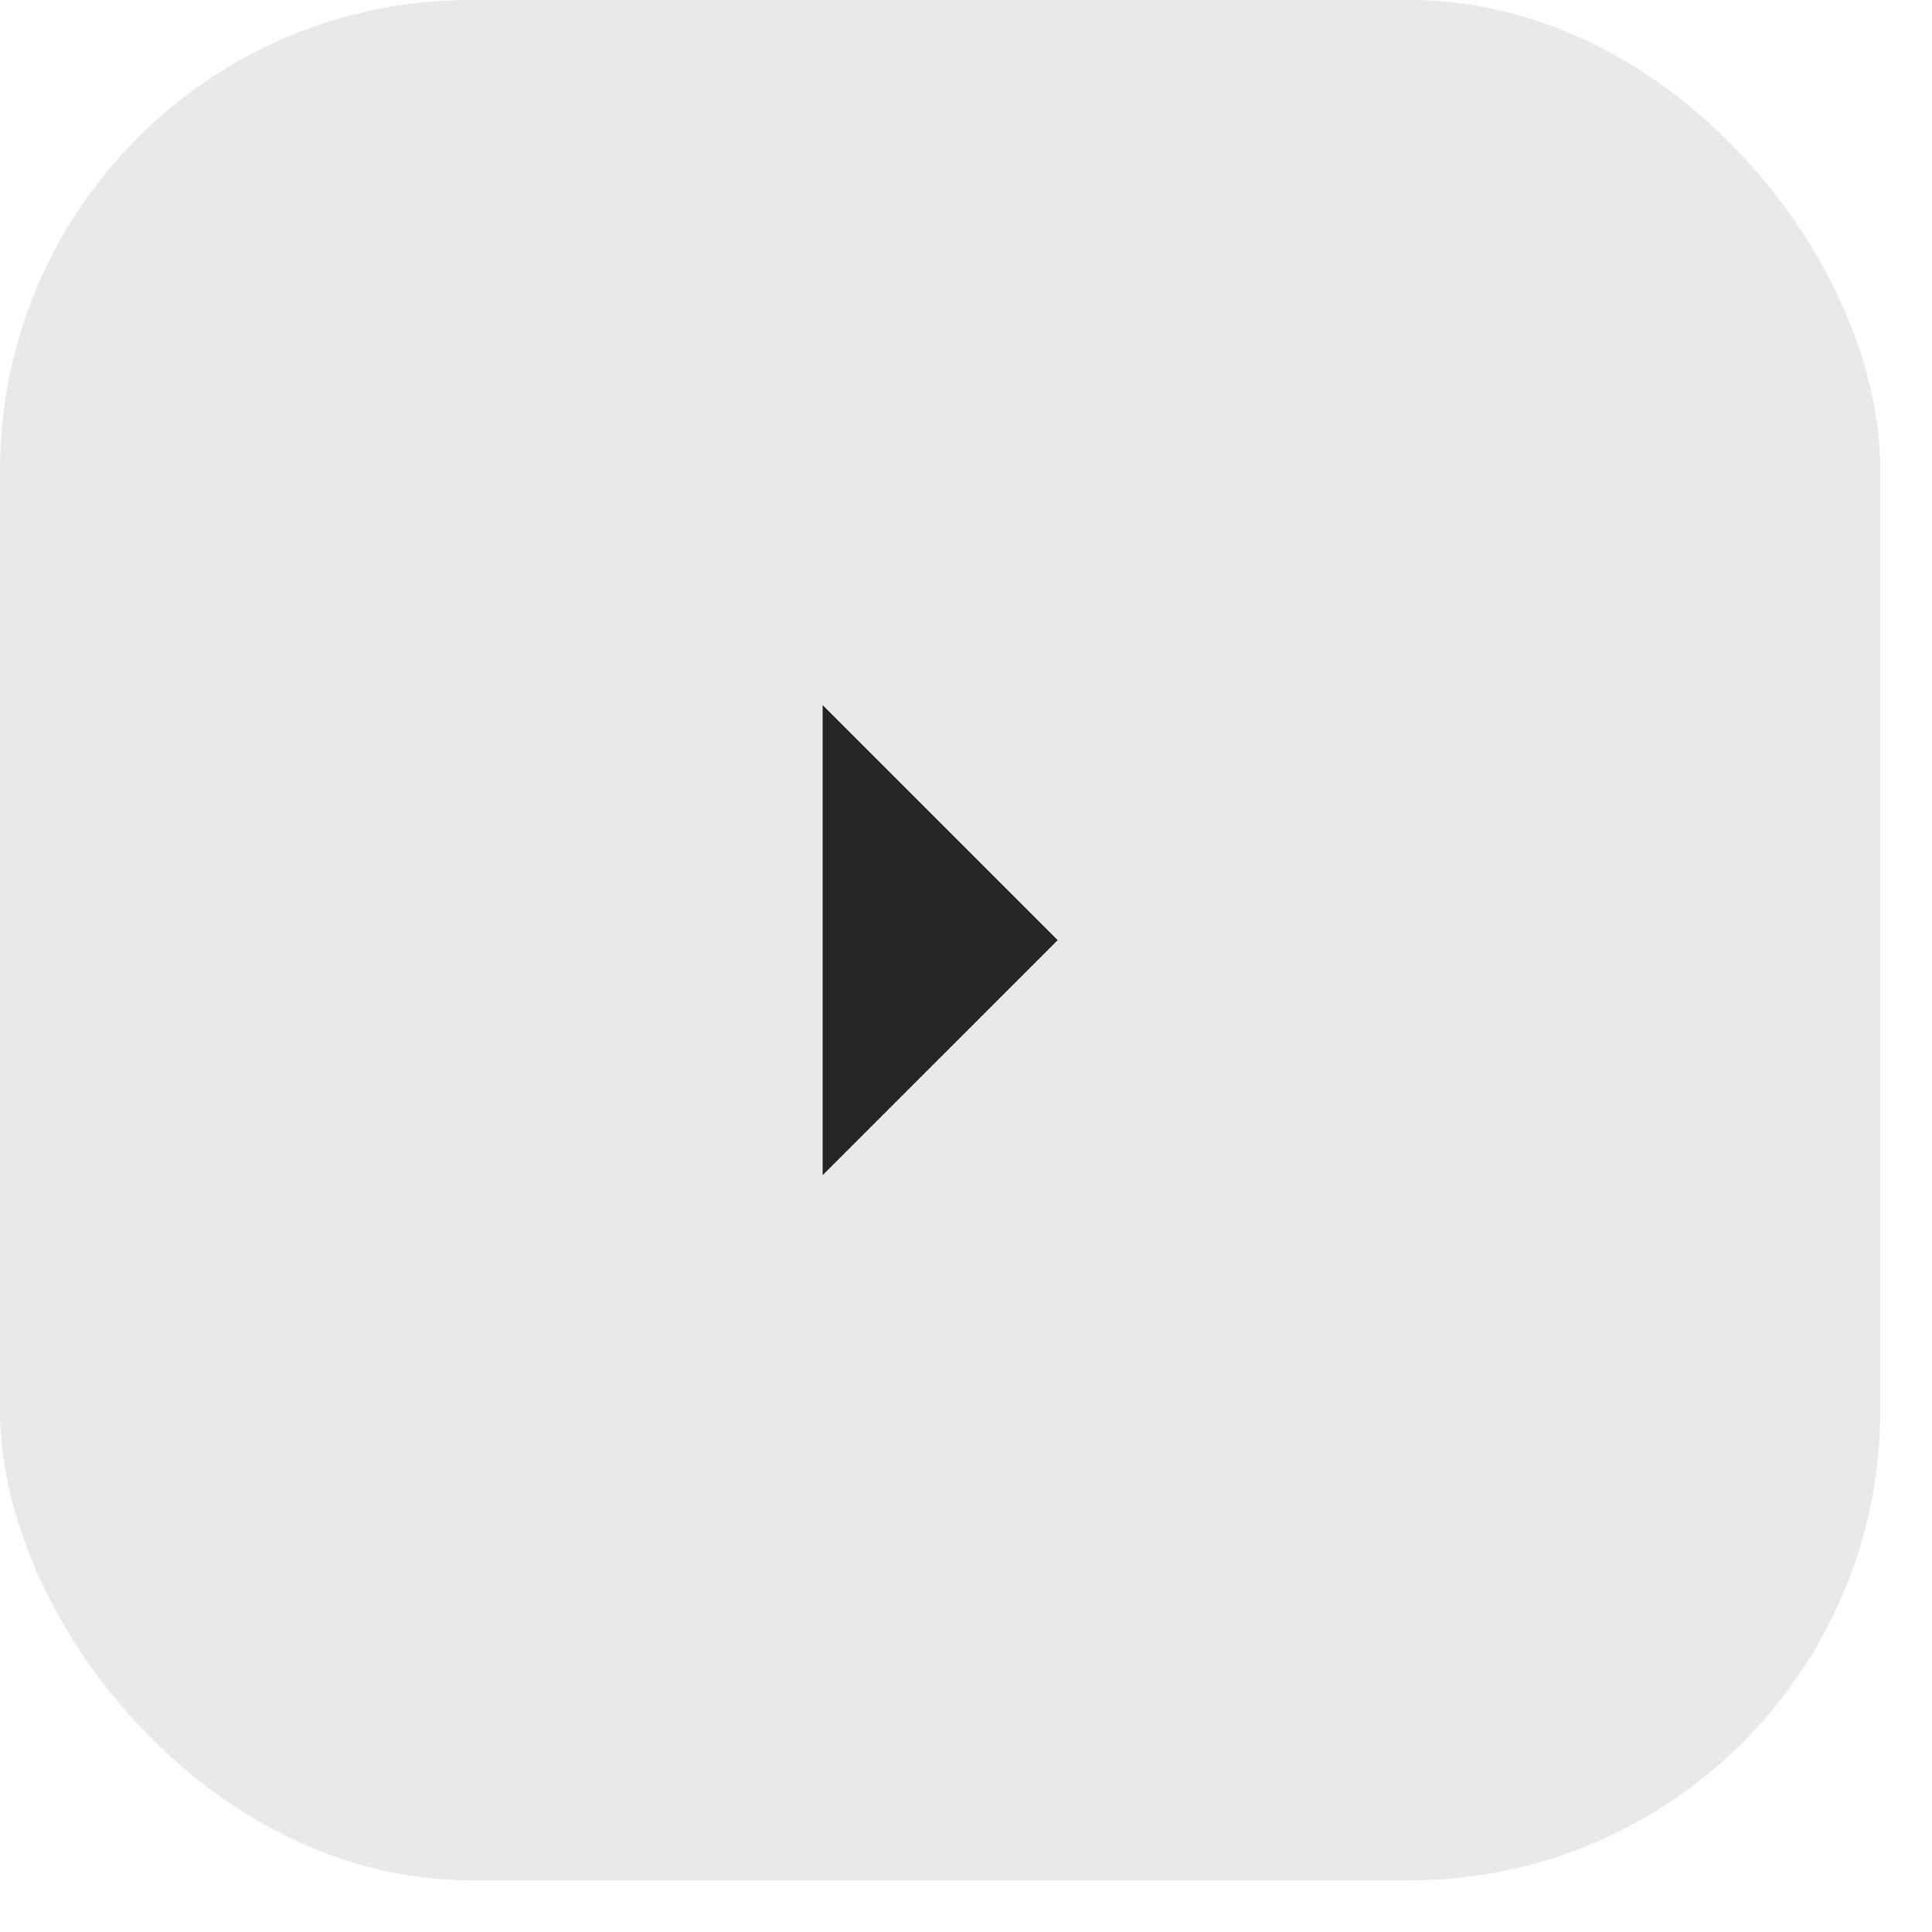 <?xml version="1.0" encoding="utf-8"?>
<svg xmlns="http://www.w3.org/2000/svg" fill="none" height="100%" overflow="visible" preserveAspectRatio="none" style="display: block;" viewBox="0 0 29 29" width="100%">
<g id="Arrow Left">
<rect fill="#E9E9E9" height="28.224" rx="7.056" width="28.224"/>
<path d="M12.348 10.584L15.876 14.112L12.348 17.64V10.584Z" fill="#252525" id="Vector"/>
</g>
</svg>